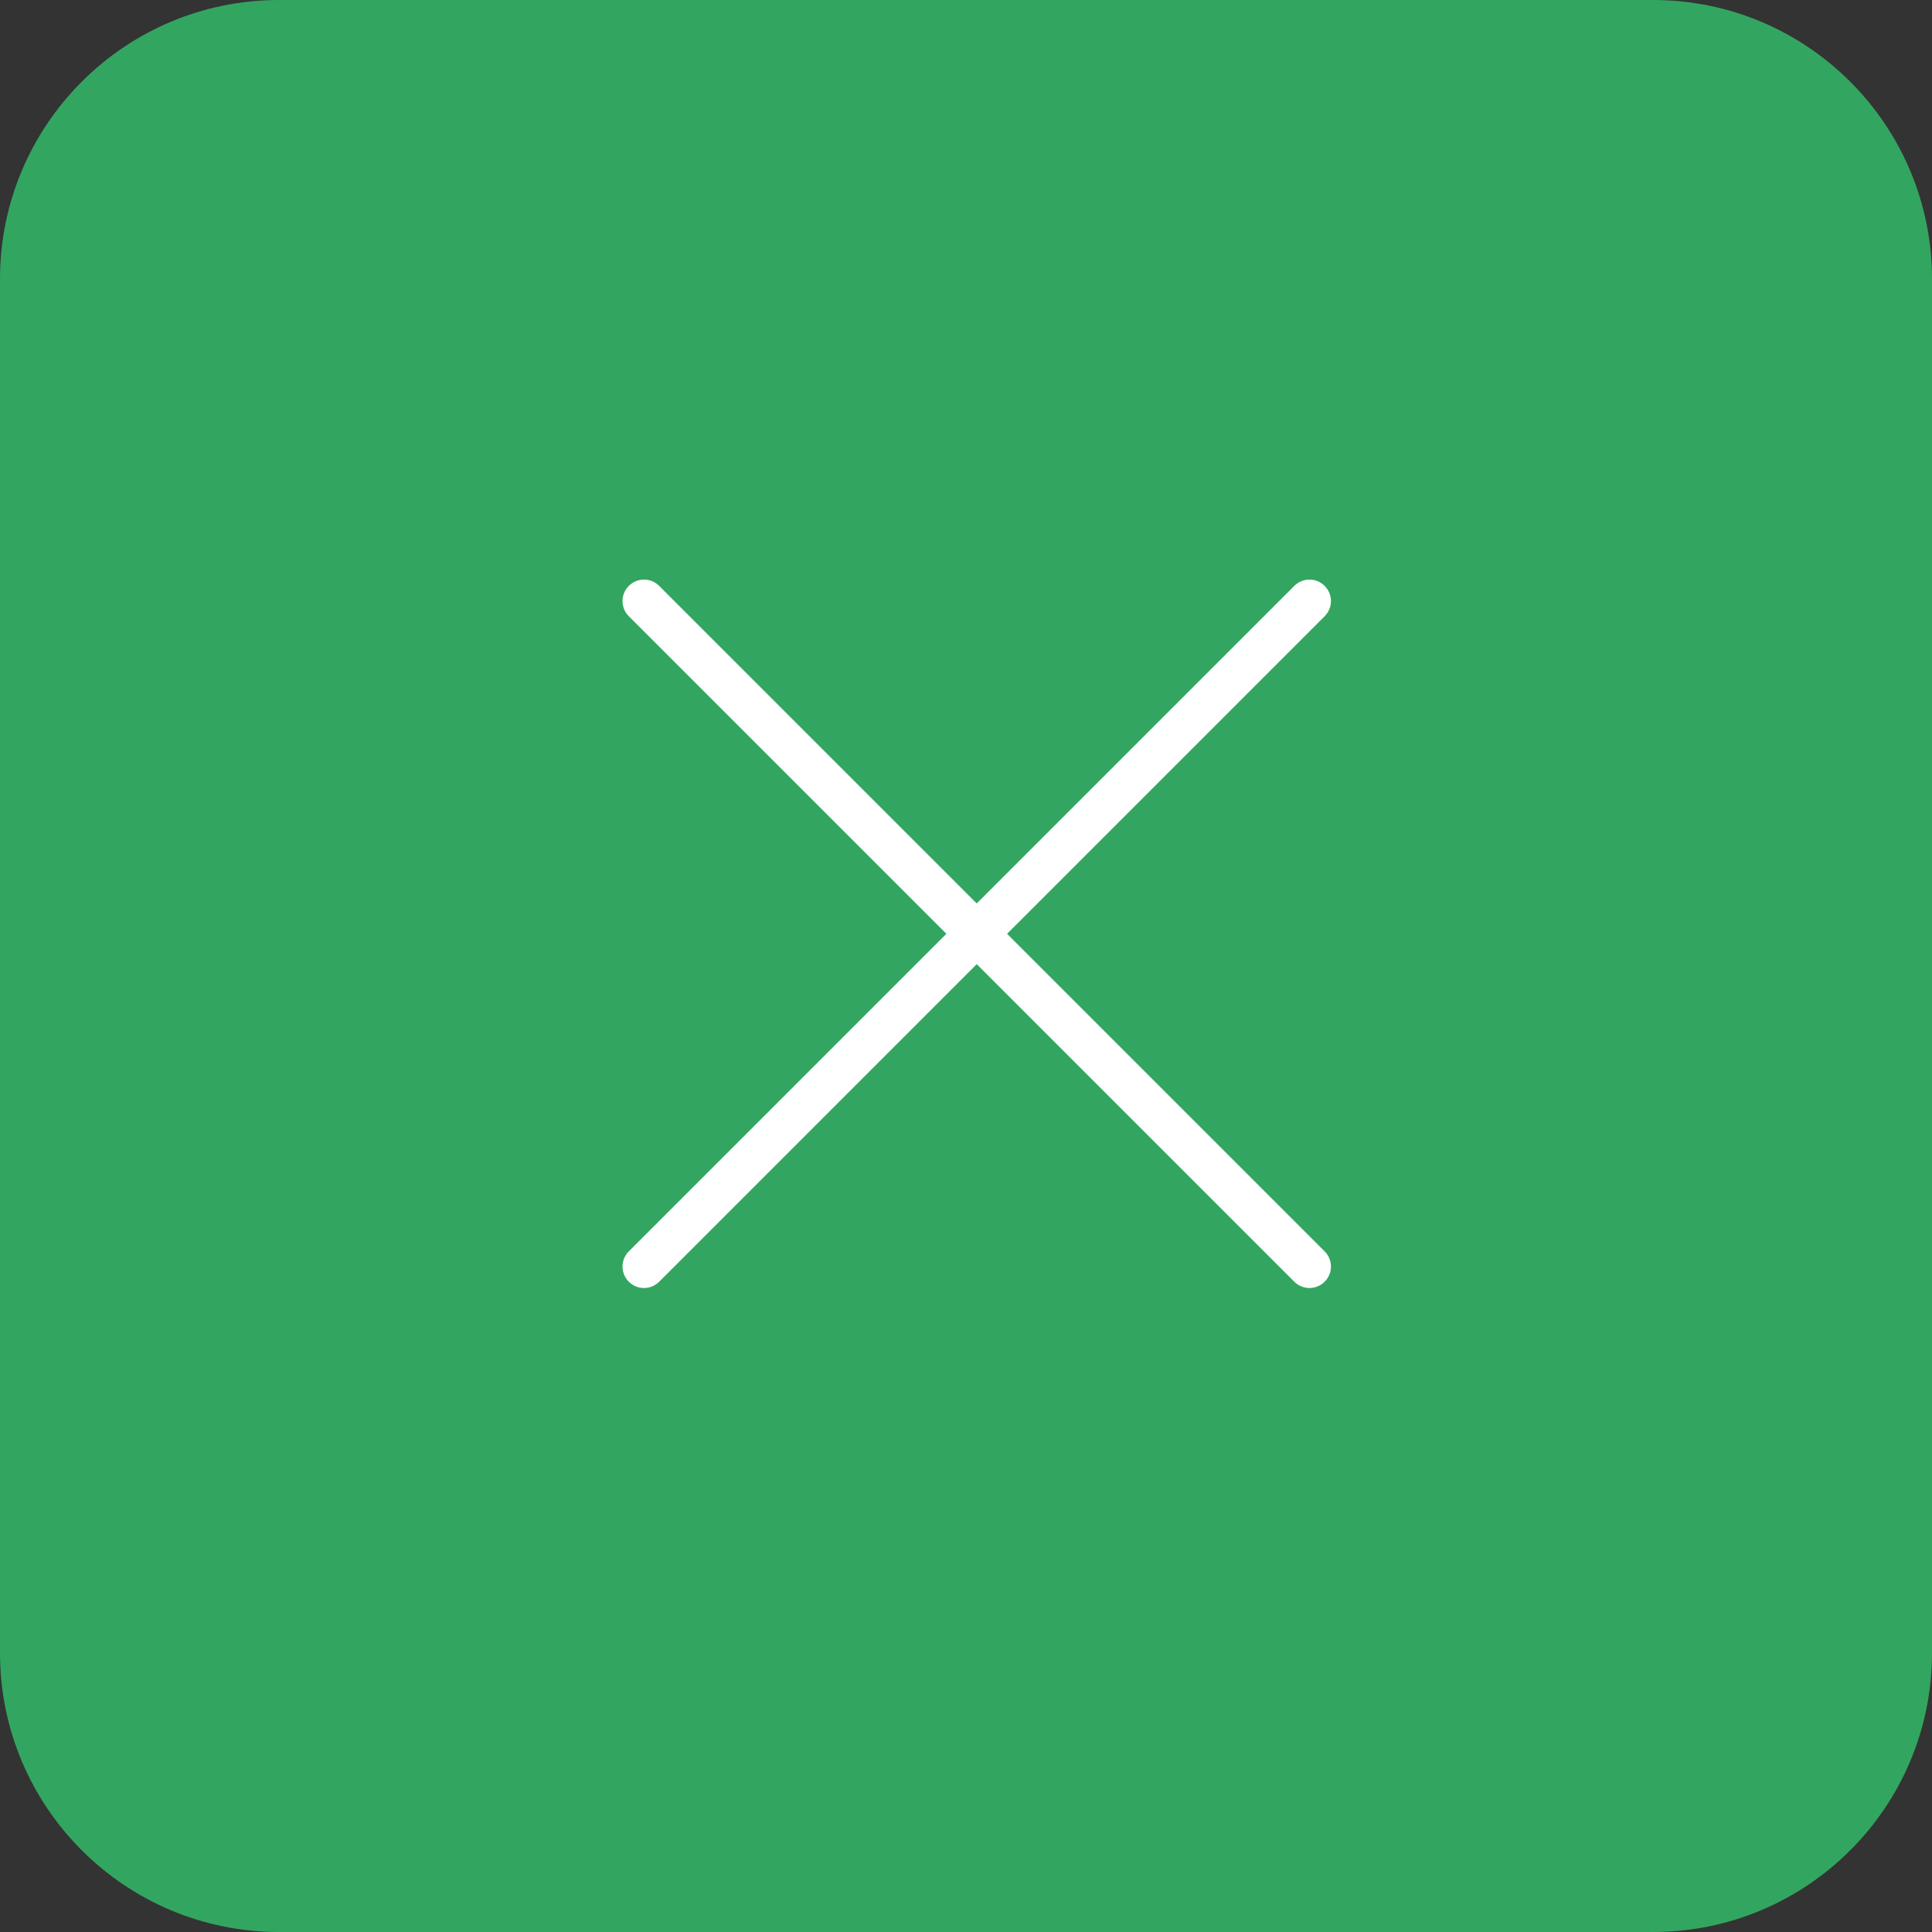 <?xml version="1.0" encoding="UTF-8"?> <svg xmlns="http://www.w3.org/2000/svg" width="90" height="90" viewBox="0 0 90 90" fill="none"><rect x="0" y="0" width="90" height="90" fill="#333333" stroke="none"/><path d="M0 13C0 5.82 5.82 0 13 0H77C84.18 0 90 5.82 90 13V77C90 84.18 84.18 90 77 90H13C5.82 90 0 84.18 0 77V13Z" fill="#32A660"></path><path fill-rule="evenodd" clip-rule="evenodd" d="M29.293 27.293C29.683 26.902 30.317 26.902 30.707 27.293L61.707 58.293C62.098 58.683 62.098 59.317 61.707 59.707C61.317 60.098 60.683 60.098 60.293 59.707L29.293 28.707C28.902 28.317 28.902 27.683 29.293 27.293Z" fill="white"></path><path fill-rule="evenodd" clip-rule="evenodd" d="M61.707 27.293C61.317 26.902 60.683 26.902 60.293 27.293L29.293 58.293C28.902 58.683 28.902 59.317 29.293 59.707C29.683 60.098 30.317 60.098 30.707 59.707L61.707 28.707C62.098 28.317 62.098 27.683 61.707 27.293Z" fill="white"></path></svg> 